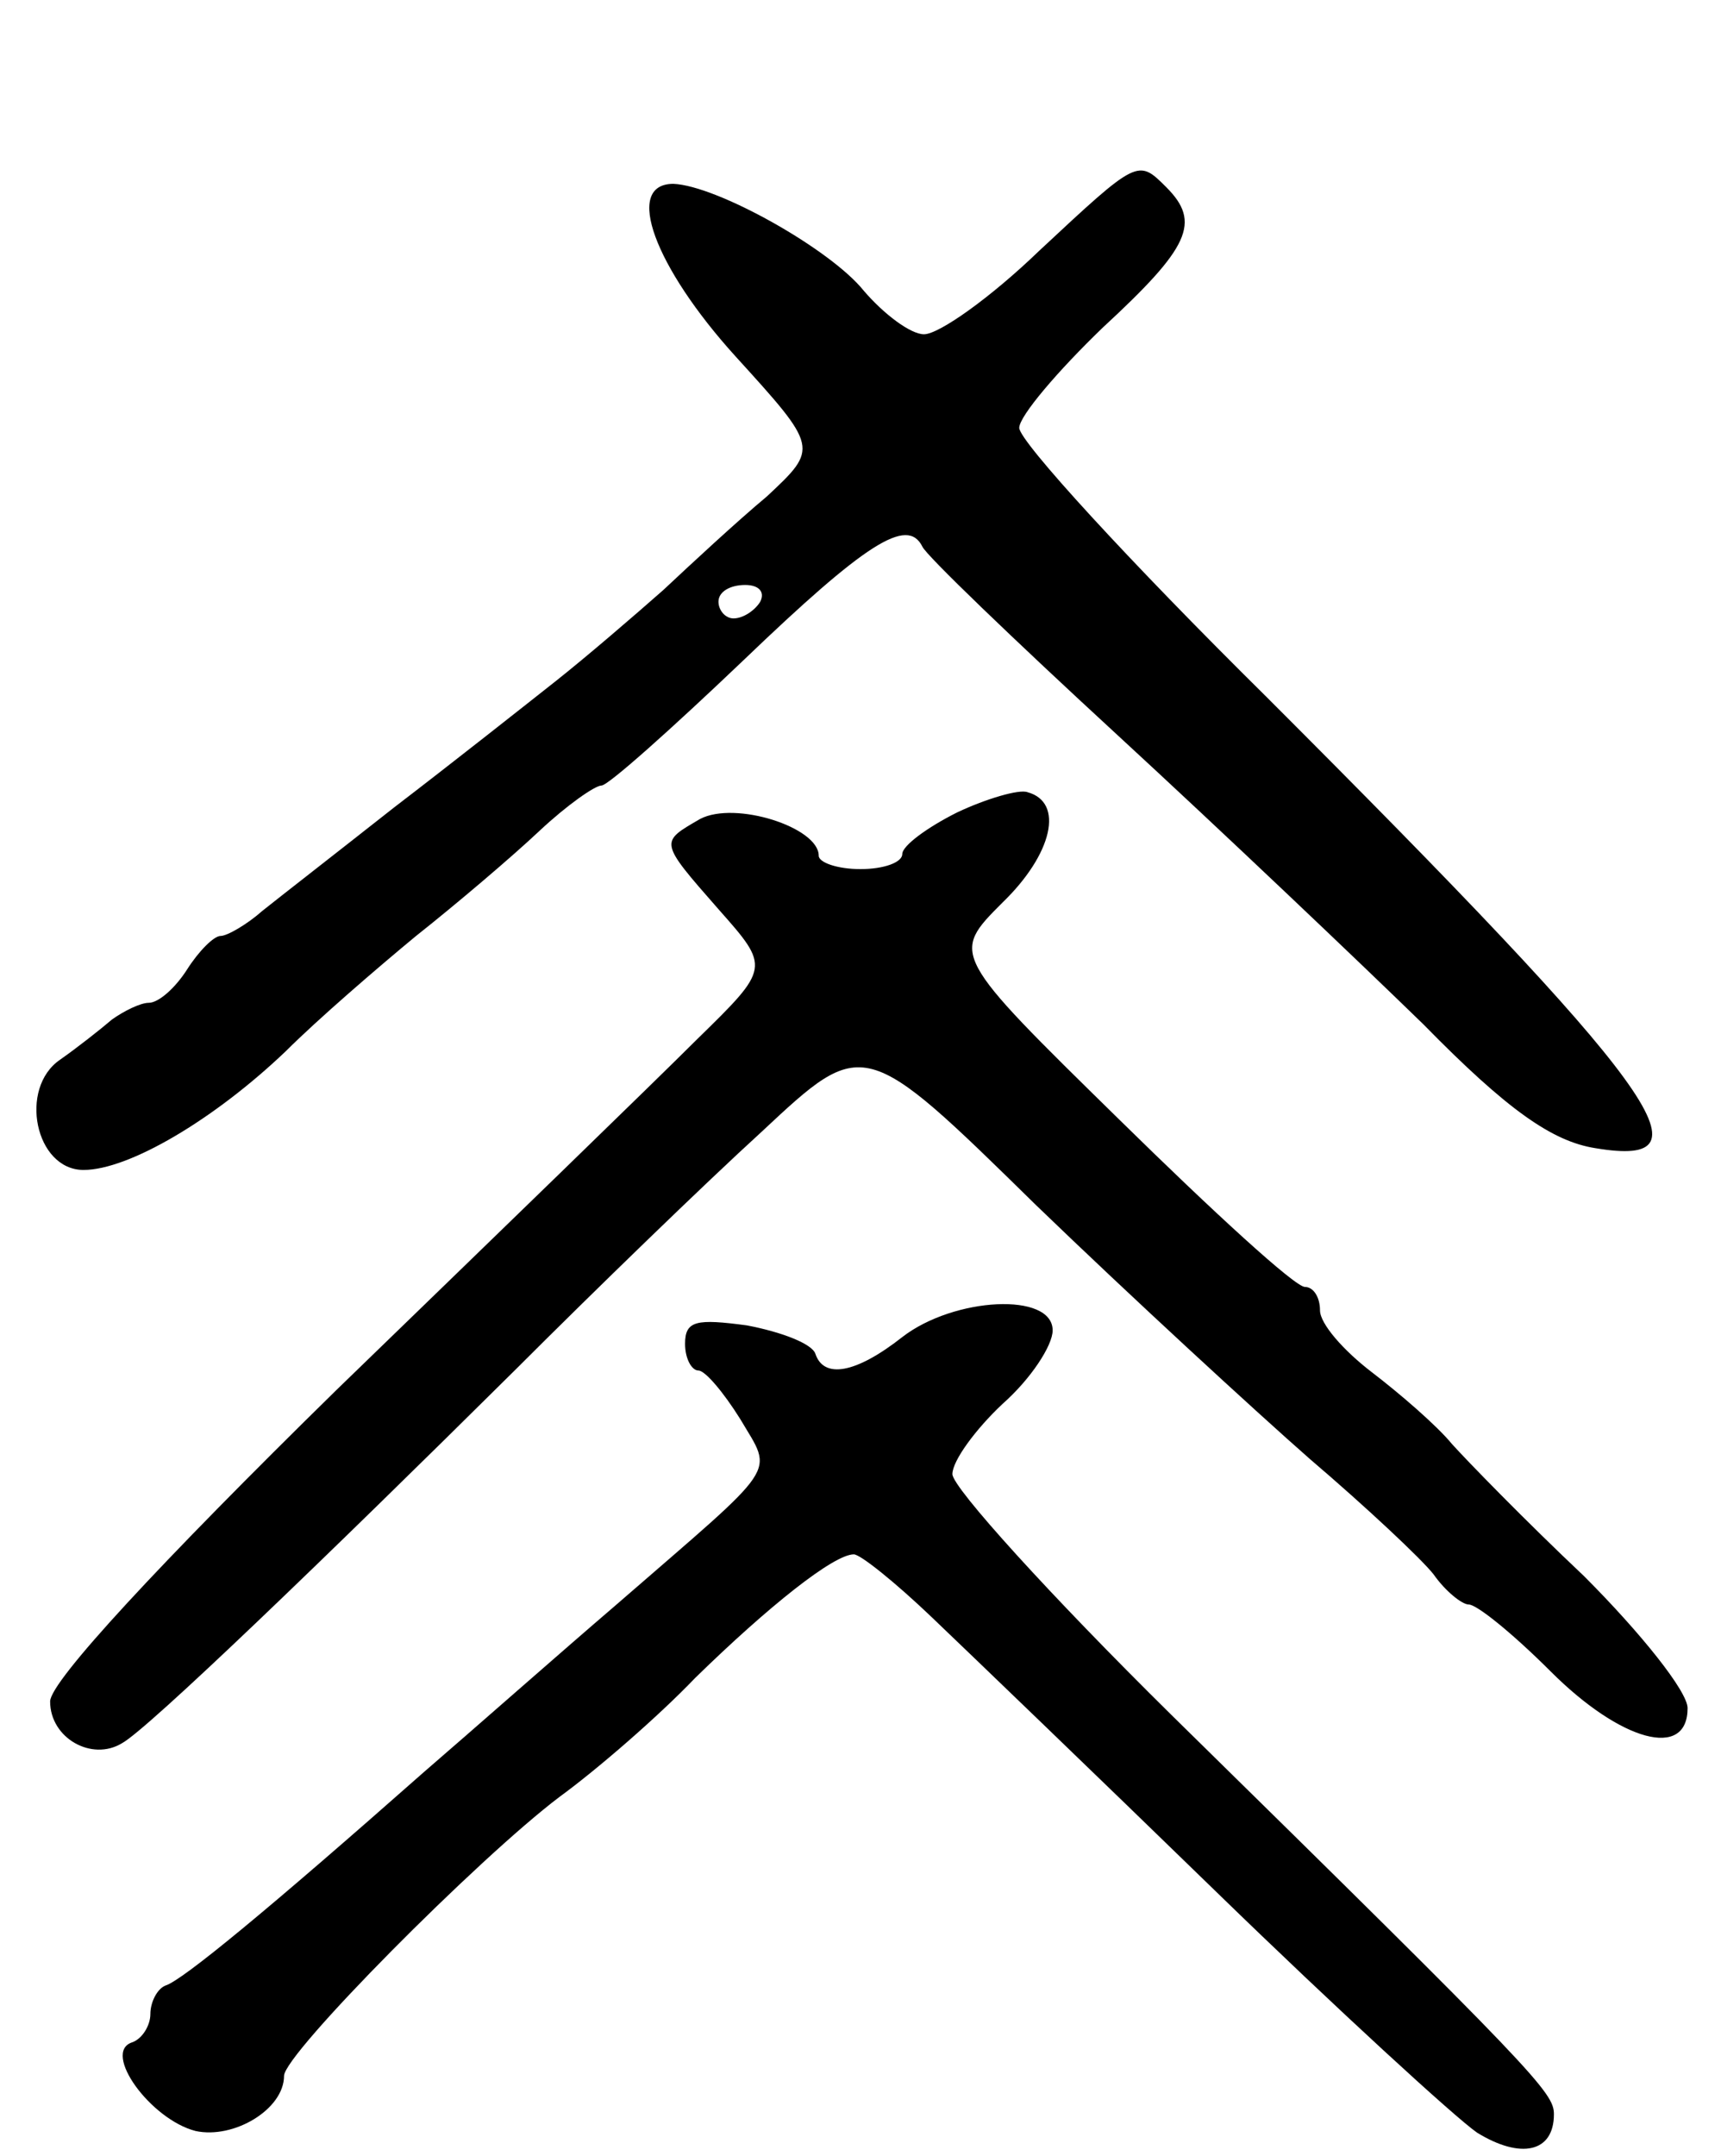 <svg version="1.0" xmlns="http://www.w3.org/2000/svg" width="103" height="129" viewBox="0 0 103 129" ><g transform="translate(0,129) scale(0.1,-0.1)" ><path d="M622 1140 c-29 -28 -60 -50 -69 -50 -8 0 -24 12 -36 26 -20 25 -88 63 -114 64 -30 0 -11 -50 37 -103 50 -55 50 -55 19 -84 -18 -15 -46 -41 -62 -56 -17 -15 -46 -40 -65 -55 -19 -15 -62 -49 -96 -75 -33 -26 -69 -54 -79 -62 -9 -8 -21 -15 -25 -15 -4 0 -13 -9 -20 -20 -7 -11 -17 -20 -23 -20 -5 0 -15 -5 -22 -10 -7 -6 -21 -17 -31 -24 -25 -17 -15 -66 14 -66 27 0 78 30 121 71 19 19 55 50 78 69 24 19 57 47 74 63 16 15 33 27 37 27 4 0 42 34 85 75 73 70 98 86 107 68 2 -5 54 -55 117 -113 63 -58 145 -136 183 -173 50 -51 77 -70 103 -74 72 -12 39 34 -197 270 -82 81 -148 153 -148 161 0 7 23 34 50 60 52 48 59 63 38 84 -17 17 -17 17 -76 -38z m-167 -210 c-3 -5 -10 -10 -16 -10 -5 0 -9 5 -9 10 0 6 7 10 16 10 8 0 12 -4 9 -10z"/><path d="M573 804 c-18 -9 -33 -20 -33 -25 0 -5 -11 -9 -25 -9 -14 0 -25 4 -25 8 0 17 -50 33 -71 22 -24 -14 -25 -13 11 -54 31 -35 31 -35 -13 -78 -24 -24 -121 -118 -216 -210 -105 -103 -171 -174 -171 -186 0 -22 25 -36 43 -25 15 8 122 111 236 224 47 47 113 111 147 142 61 57 61 57 164 -44 57 -55 131 -123 164 -152 34 -29 67 -60 74 -69 7 -10 17 -18 21 -18 5 0 27 -18 49 -40 42 -42 82 -53 82 -22 0 10 -28 45 -62 79 -35 33 -70 69 -79 79 -9 11 -31 30 -48 43 -17 13 -31 29 -31 37 0 8 -4 14 -9 14 -6 0 -55 45 -111 100 -101 99 -101 99 -70 130 30 29 37 60 15 66 -5 2 -25 -4 -42 -12z"/><path d="M540 490 c-28 -22 -47 -25 -52 -10 -2 6 -20 13 -41 17 -30 4 -37 3 -37 -11 0 -9 4 -16 8 -16 4 0 15 -13 25 -29 20 -34 25 -25 -74 -111 -35 -30 -86 -75 -115 -100 -94 -83 -145 -125 -155 -128 -5 -2 -9 -10 -9 -17 0 -7 -5 -15 -11 -17 -18 -6 11 -46 38 -53 23 -5 53 13 53 33 0 13 116 130 165 167 22 16 59 48 81 71 44 43 83 74 95 74 4 0 25 -17 46 -37 22 -21 99 -95 171 -165 72 -70 143 -135 156 -144 26 -16 46 -12 46 11 0 13 -10 24 -229 239 -72 71 -131 136 -131 144 0 8 14 27 30 42 17 15 30 35 30 44 0 23 -59 20 -90 -4z"/></g></svg> 
